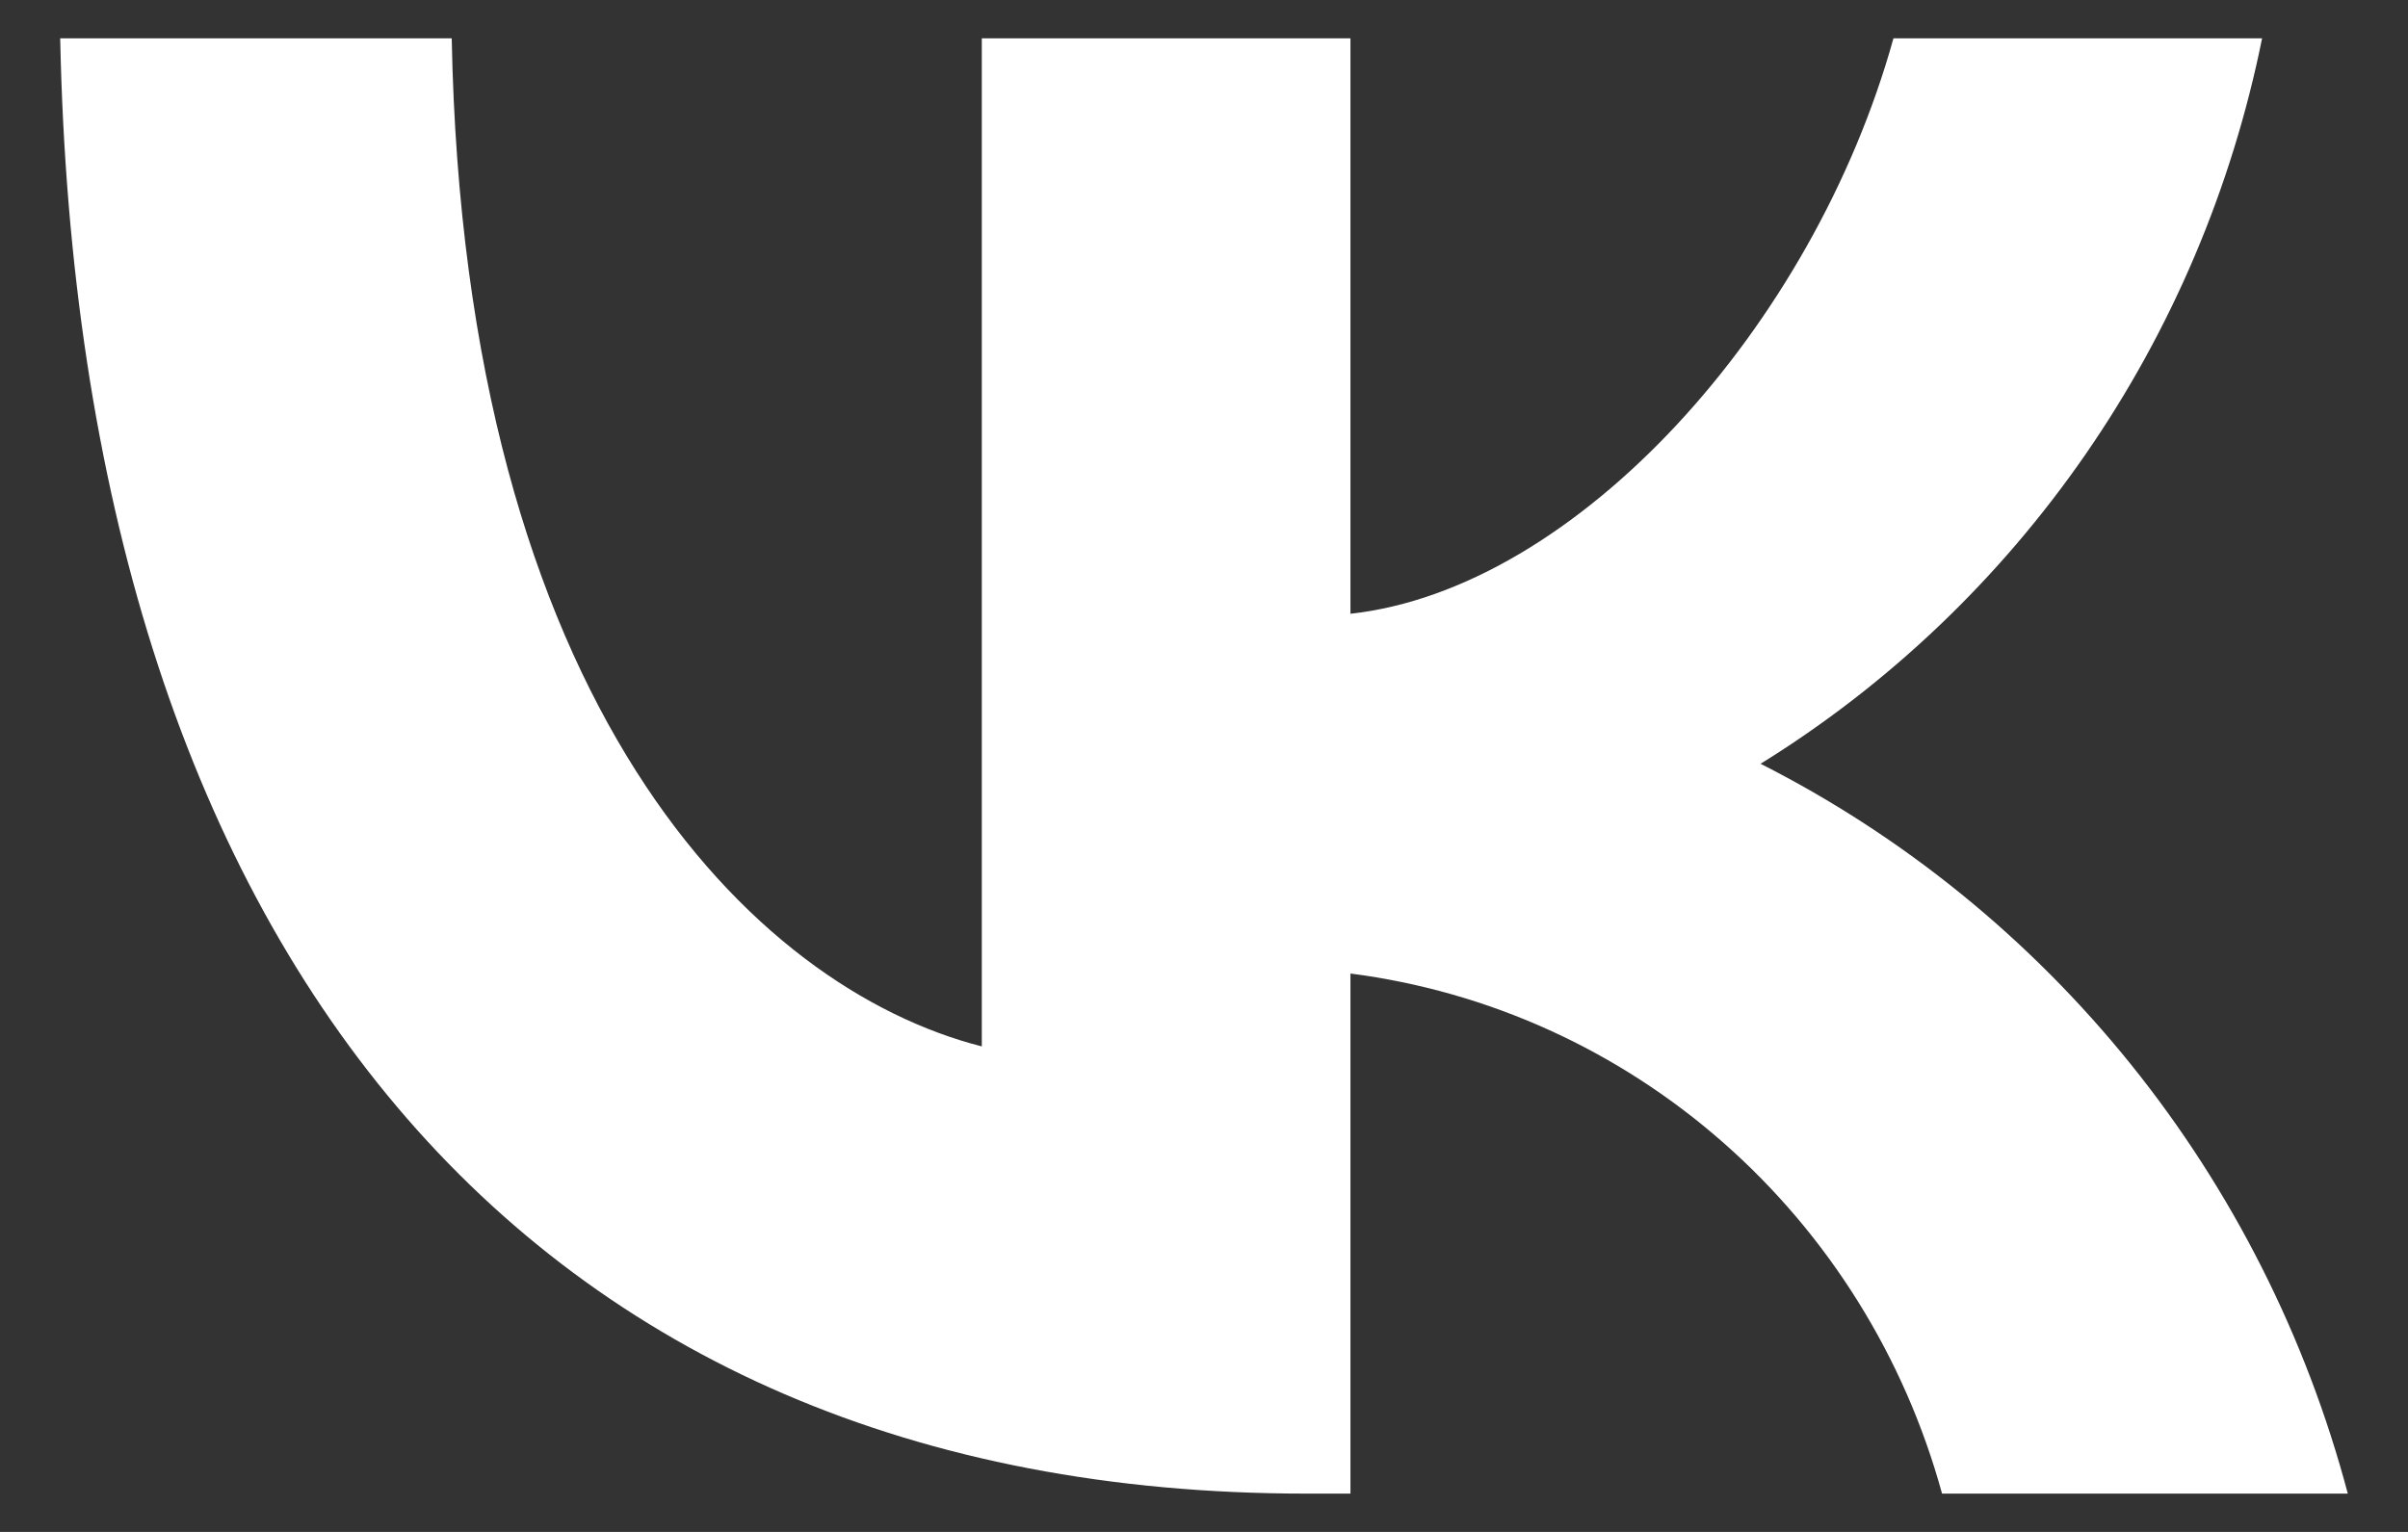 <?xml version="1.0" encoding="UTF-8"?> <svg xmlns="http://www.w3.org/2000/svg" width="22" height="14" viewBox="0 0 22 14" fill="none"><rect x="0" y="0" width="22" height="14" fill="#333333" stroke="none"/> <path d="M11.933 13.65C4.793 13.65 0.72 8.658 0.55 0.35H4.127C4.244 6.448 6.881 9.03 8.97 9.563V0.35H12.338V5.609C14.401 5.383 16.568 2.986 17.299 0.35H20.667C20.391 1.717 19.842 3.012 19.054 4.152C18.265 5.293 17.255 6.256 16.085 6.98C17.391 7.642 18.544 8.579 19.469 9.728C20.394 10.878 21.069 12.215 21.45 13.65H17.743C17.401 12.403 16.705 11.287 15.744 10.442C14.782 9.596 13.598 9.059 12.338 8.897V13.65H11.933V13.65Z" fill="white"></path> </svg> 